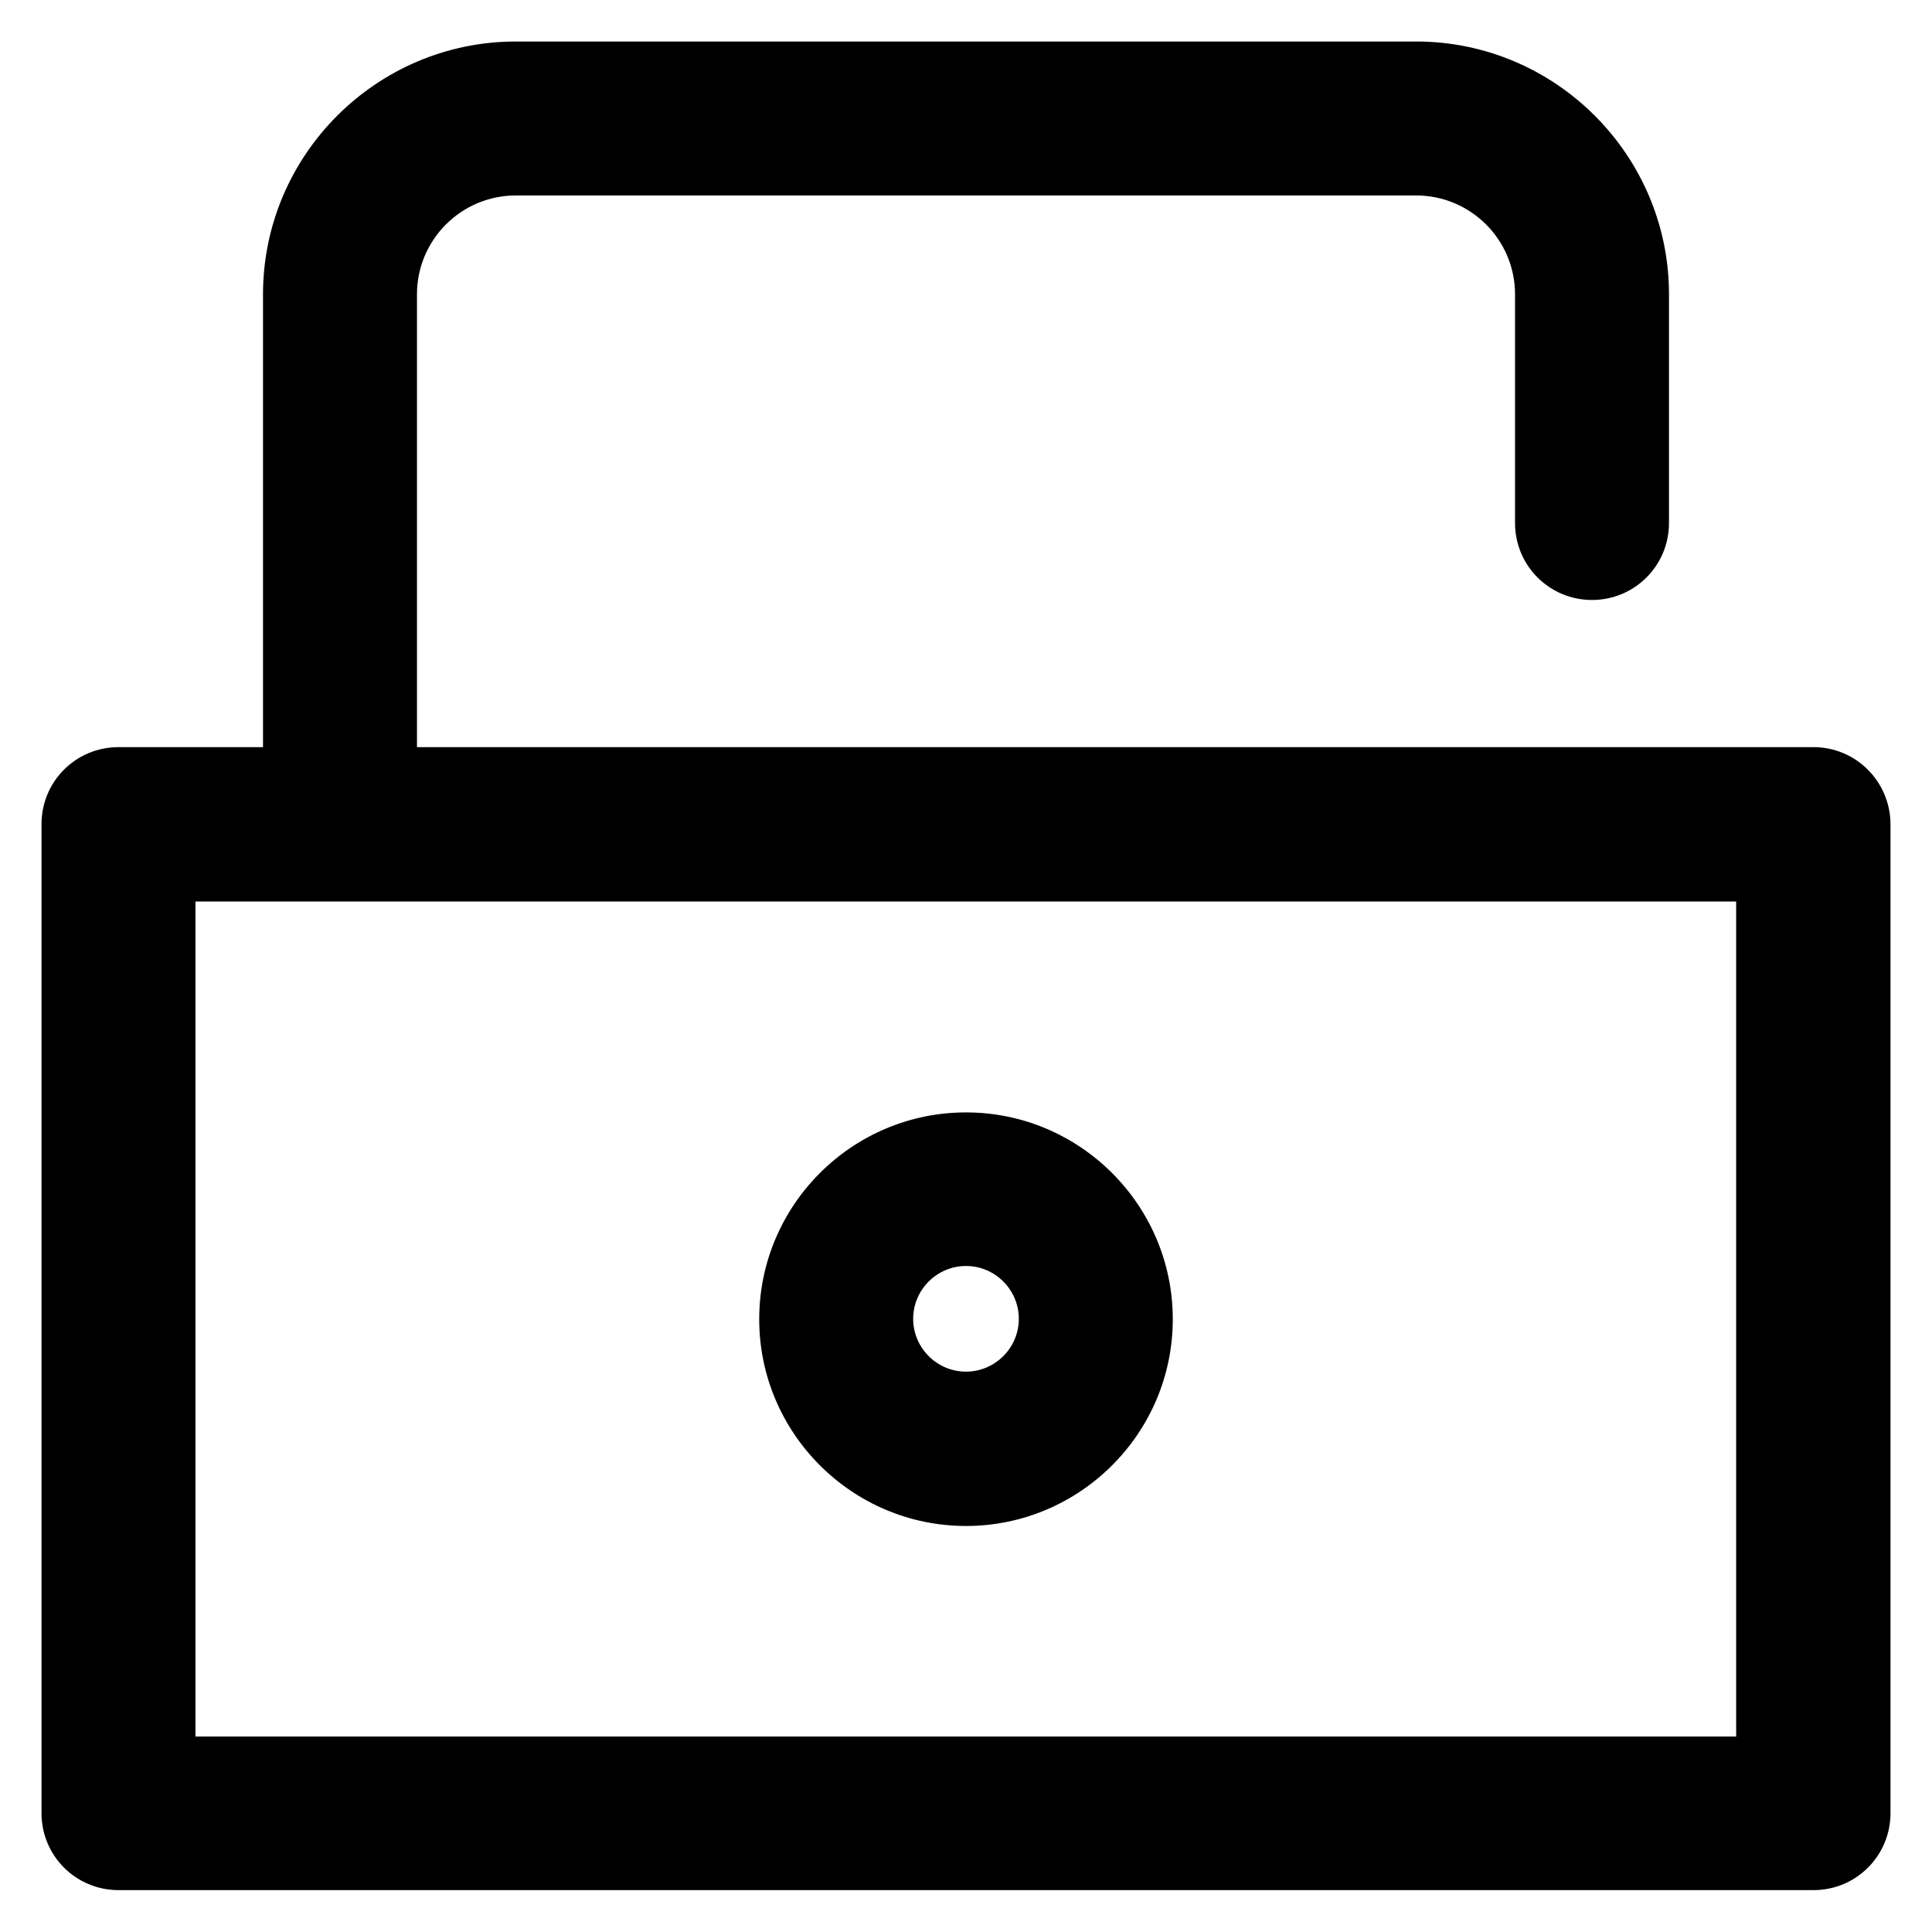 <?xml version='1.0' encoding='utf-8'?>
<!DOCTYPE svg PUBLIC '-//W3C//DTD SVG 1.1//EN' 'http://www.w3.org/Graphics/SVG/1.1/DTD/svg11.dtd'>
<!-- Uploaded to: SVG Repo, www.svgrepo.com, Generator: SVG Repo Mixer Tools -->
<svg fill="#000000" height="800px" width="800px" version="1.1" xmlns="http://www.w3.org/2000/svg" viewBox="0 0 512 512" xmlns:xlink="http://www.w3.org/1999/xlink" enable-background="new 0 0 512 512">
  <g>
    <g>
      <path d="M480.6,198H110.5V78c0-14.4,11.7-26.2,26.2-26.2h238.6c14.4,0,26.2,11.7,26.2,26.2v60.6c0,11.3,9.1,20.4,20.4,20.4    s20.4-9.1,20.4-20.4V78c0-36.9-30.1-67-67-67H136.7c-36.9,0-67,30.1-67,67V198H31.4c-11.3,0-20.4,9.1-20.4,20.4v262.1    c0,11.3,9.1,20.4,20.4,20.4h449.2c11.3,0,20.4-9.1,20.4-20.4V218.5C501,207.2,491.9,198,480.6,198z M460.2,460.2H51.8V238.9h408.3    V460.2z"/>
      <path d="m256,404.4c30.2,0 54.8-24.6 54.8-54.8 0-30.2-24.6-54.8-54.8-54.8-30.2,0-54.8,24.6-54.8,54.8 0,30.2 24.6,54.8 54.8,54.8zm0-68.9c7.7,0 14,6.3 14,14 0,7.7-6.3,14-14,14-7.7,0-14-6.3-14-14 0-7.7 6.3-14 14-14z"/>
    </g>
  </g>
</svg>
